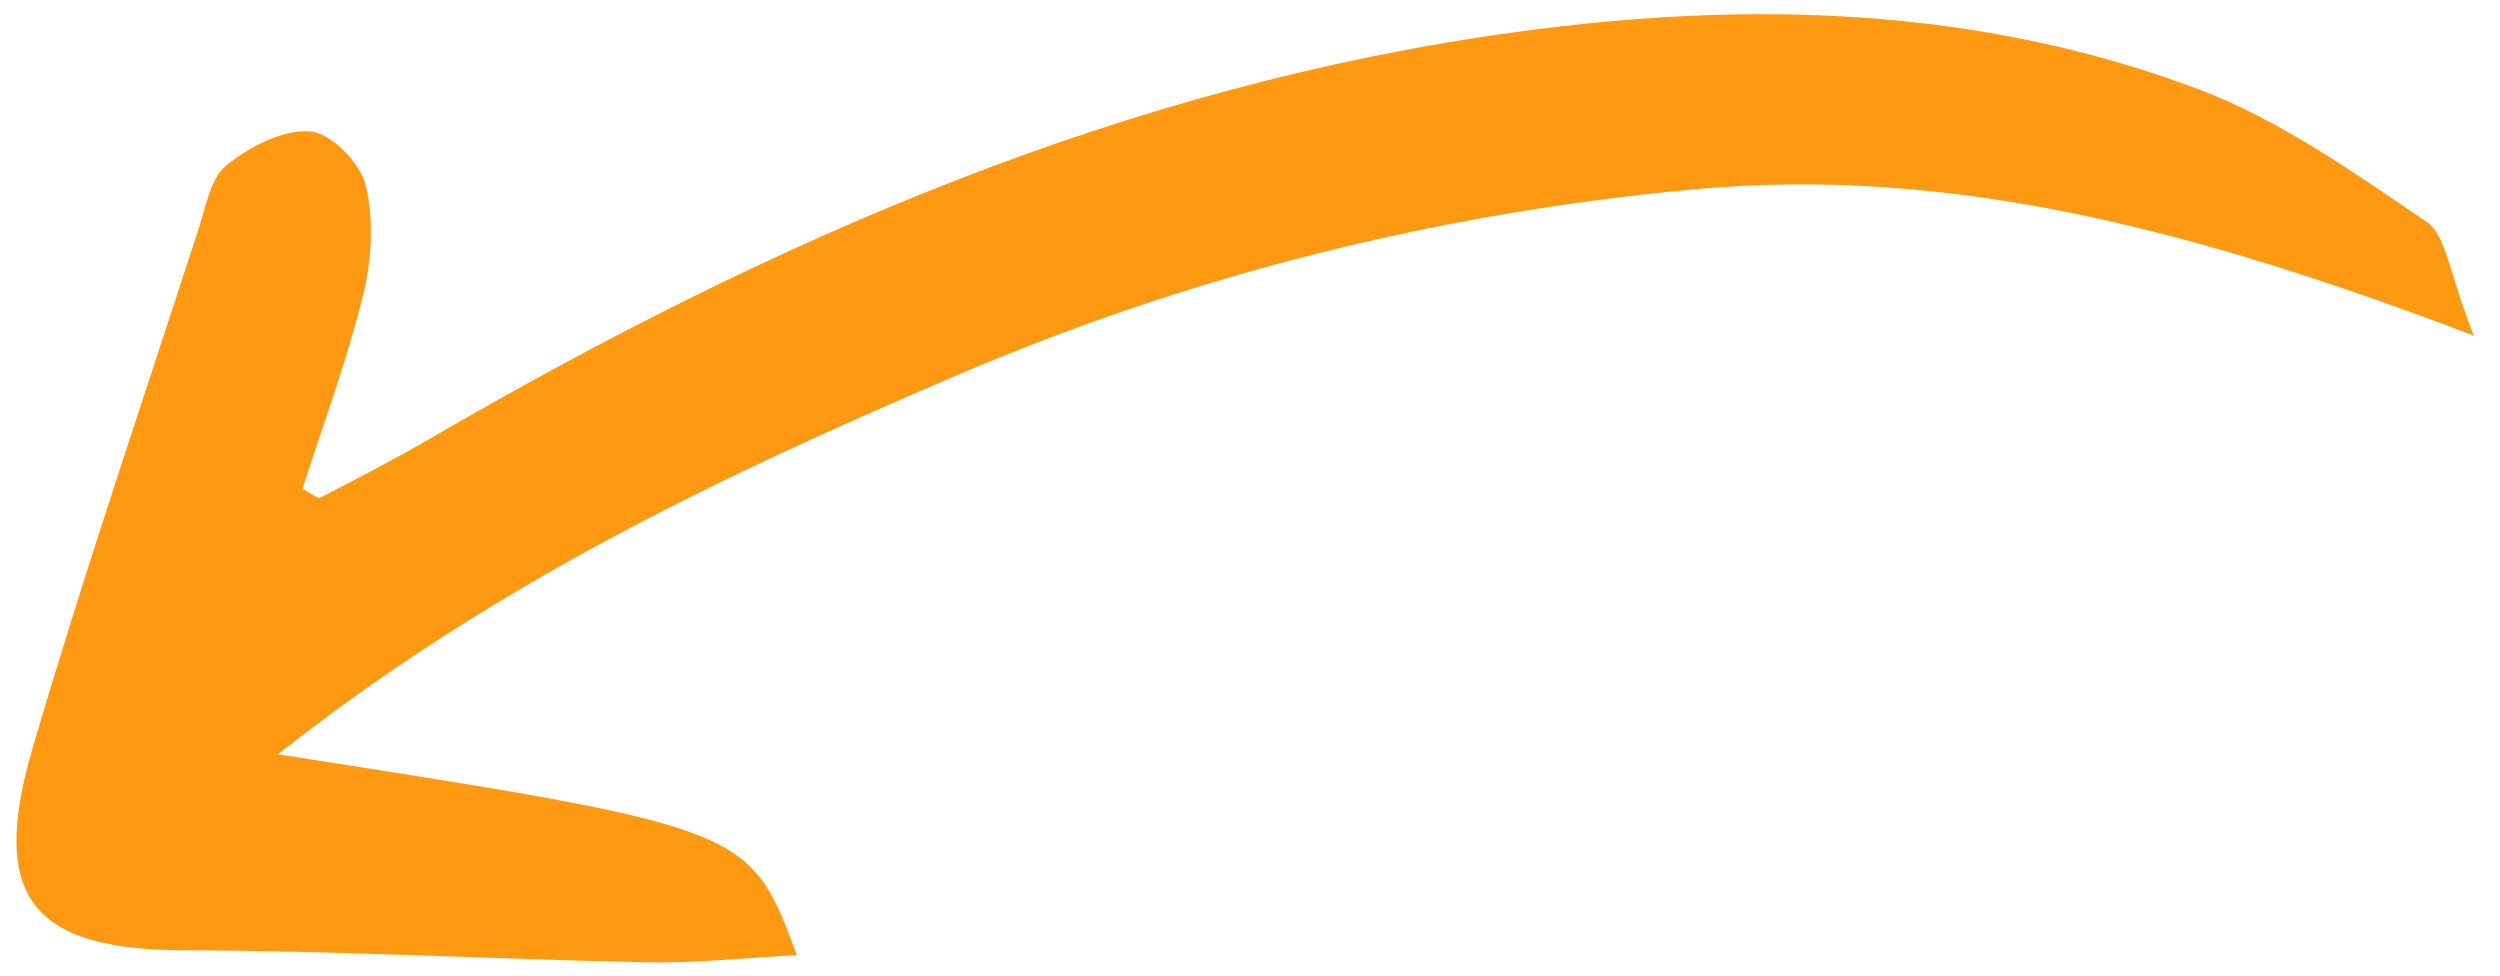 <svg width="82" height="32" viewBox="0 0 82 32" fill="none" xmlns="http://www.w3.org/2000/svg">
<path d="M81.138 11.006C80.329 8.957 80.236 7.712 79.594 7.277C77.203 5.658 74.773 3.929 72.102 2.925C64.892 0.212 57.38 0.01 49.798 1.04C36.9 2.792 25.266 7.898 14.136 14.37C12.947 15.061 11.722 15.691 10.503 16.326C10.426 16.366 10.245 16.203 9.921 16.035C10.586 13.96 11.376 11.849 11.911 9.675C12.195 8.521 12.271 7.199 11.992 6.064C11.812 5.337 10.845 4.359 10.171 4.31C9.274 4.244 8.191 4.81 7.435 5.415C6.911 5.833 6.756 6.757 6.522 7.483C4.68 13.166 2.746 18.822 1.066 24.552C-0.375 29.465 1.096 31.159 6.042 31.169C11.105 31.181 16.166 31.463 21.229 31.564C22.795 31.595 24.366 31.421 26.139 31.33C24.581 27.151 24.581 27.151 9.12 24.742C16.19 19.145 23.741 15.575 31.424 12.293C39.113 9.007 47.145 6.995 55.503 6.215C64.078 5.413 72.143 7.593 81.138 11.006Z" fill="#FF9911"/>
</svg>
